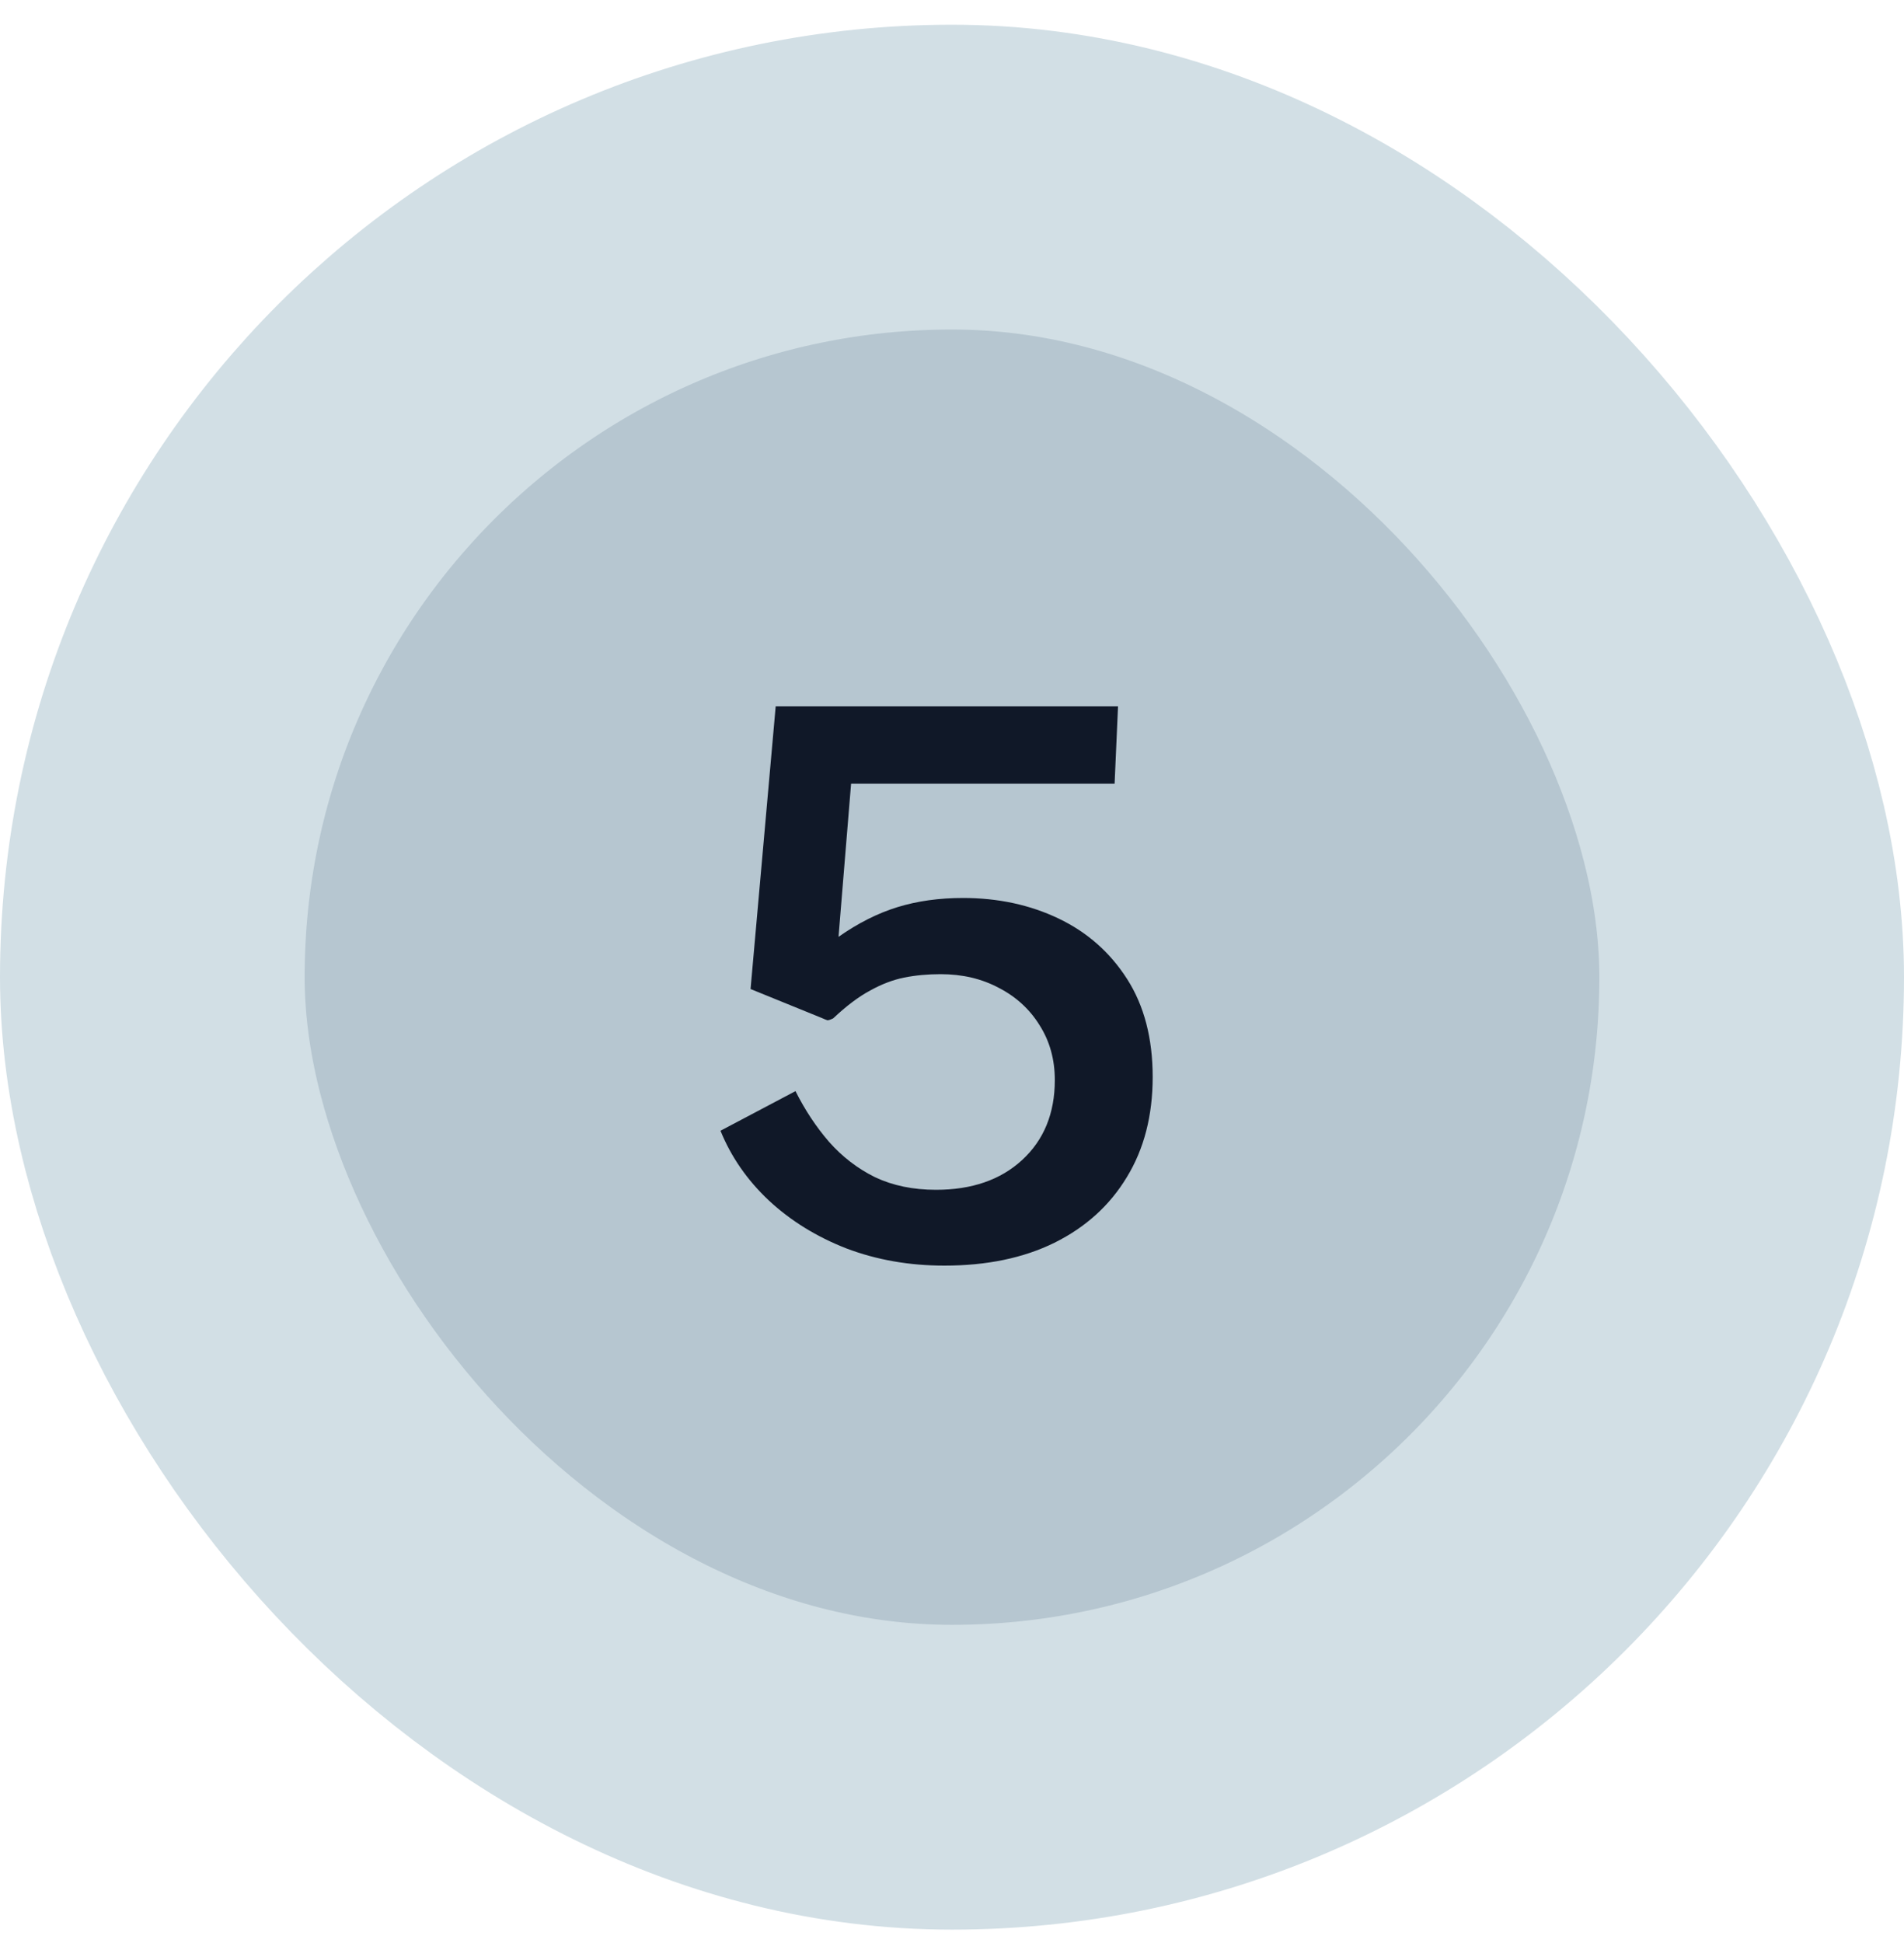<svg xmlns="http://www.w3.org/2000/svg" width="50" height="51" viewBox="0 0 50 51" fill="none"><rect x="4" y="4.649" width="42" height="42" rx="21" fill="#B6C6D0"></rect><rect x="4" y="4.649" width="42" height="42" rx="21" stroke="#D2DFE5" stroke-width="8"></rect><path d="M24.8 33.22C23.88 33.22 23.023 33.07 22.23 32.77C21.443 32.463 20.763 32.043 20.19 31.51C19.623 30.977 19.2 30.367 18.92 29.68L20.89 28.64C21.137 29.133 21.43 29.577 21.77 29.97C22.117 30.363 22.52 30.673 22.98 30.9C23.447 31.12 23.98 31.23 24.58 31.23C25.52 31.23 26.273 30.97 26.84 30.45C27.413 29.923 27.7 29.223 27.7 28.35C27.7 27.81 27.567 27.33 27.3 26.91C27.04 26.49 26.683 26.163 26.23 25.93C25.783 25.69 25.273 25.57 24.7 25.57C24.36 25.57 24.04 25.6 23.74 25.66C23.447 25.72 23.15 25.833 22.85 26C22.55 26.16 22.227 26.403 21.88 26.73C21.813 26.763 21.763 26.78 21.73 26.78C21.703 26.773 21.653 26.753 21.58 26.72L19.71 25.96L20.37 18.54H29.36L29.27 20.57H22.35L22.02 24.59C22.533 24.23 23.05 23.97 23.57 23.81C24.09 23.65 24.663 23.57 25.29 23.57C26.21 23.57 27.047 23.75 27.8 24.11C28.553 24.47 29.153 25 29.6 25.7C30.047 26.4 30.27 27.257 30.27 28.27C30.27 29.283 30.043 30.16 29.59 30.9C29.143 31.64 28.51 32.213 27.69 32.62C26.877 33.02 25.913 33.22 24.8 33.22Z" fill="#101828"></path></svg>